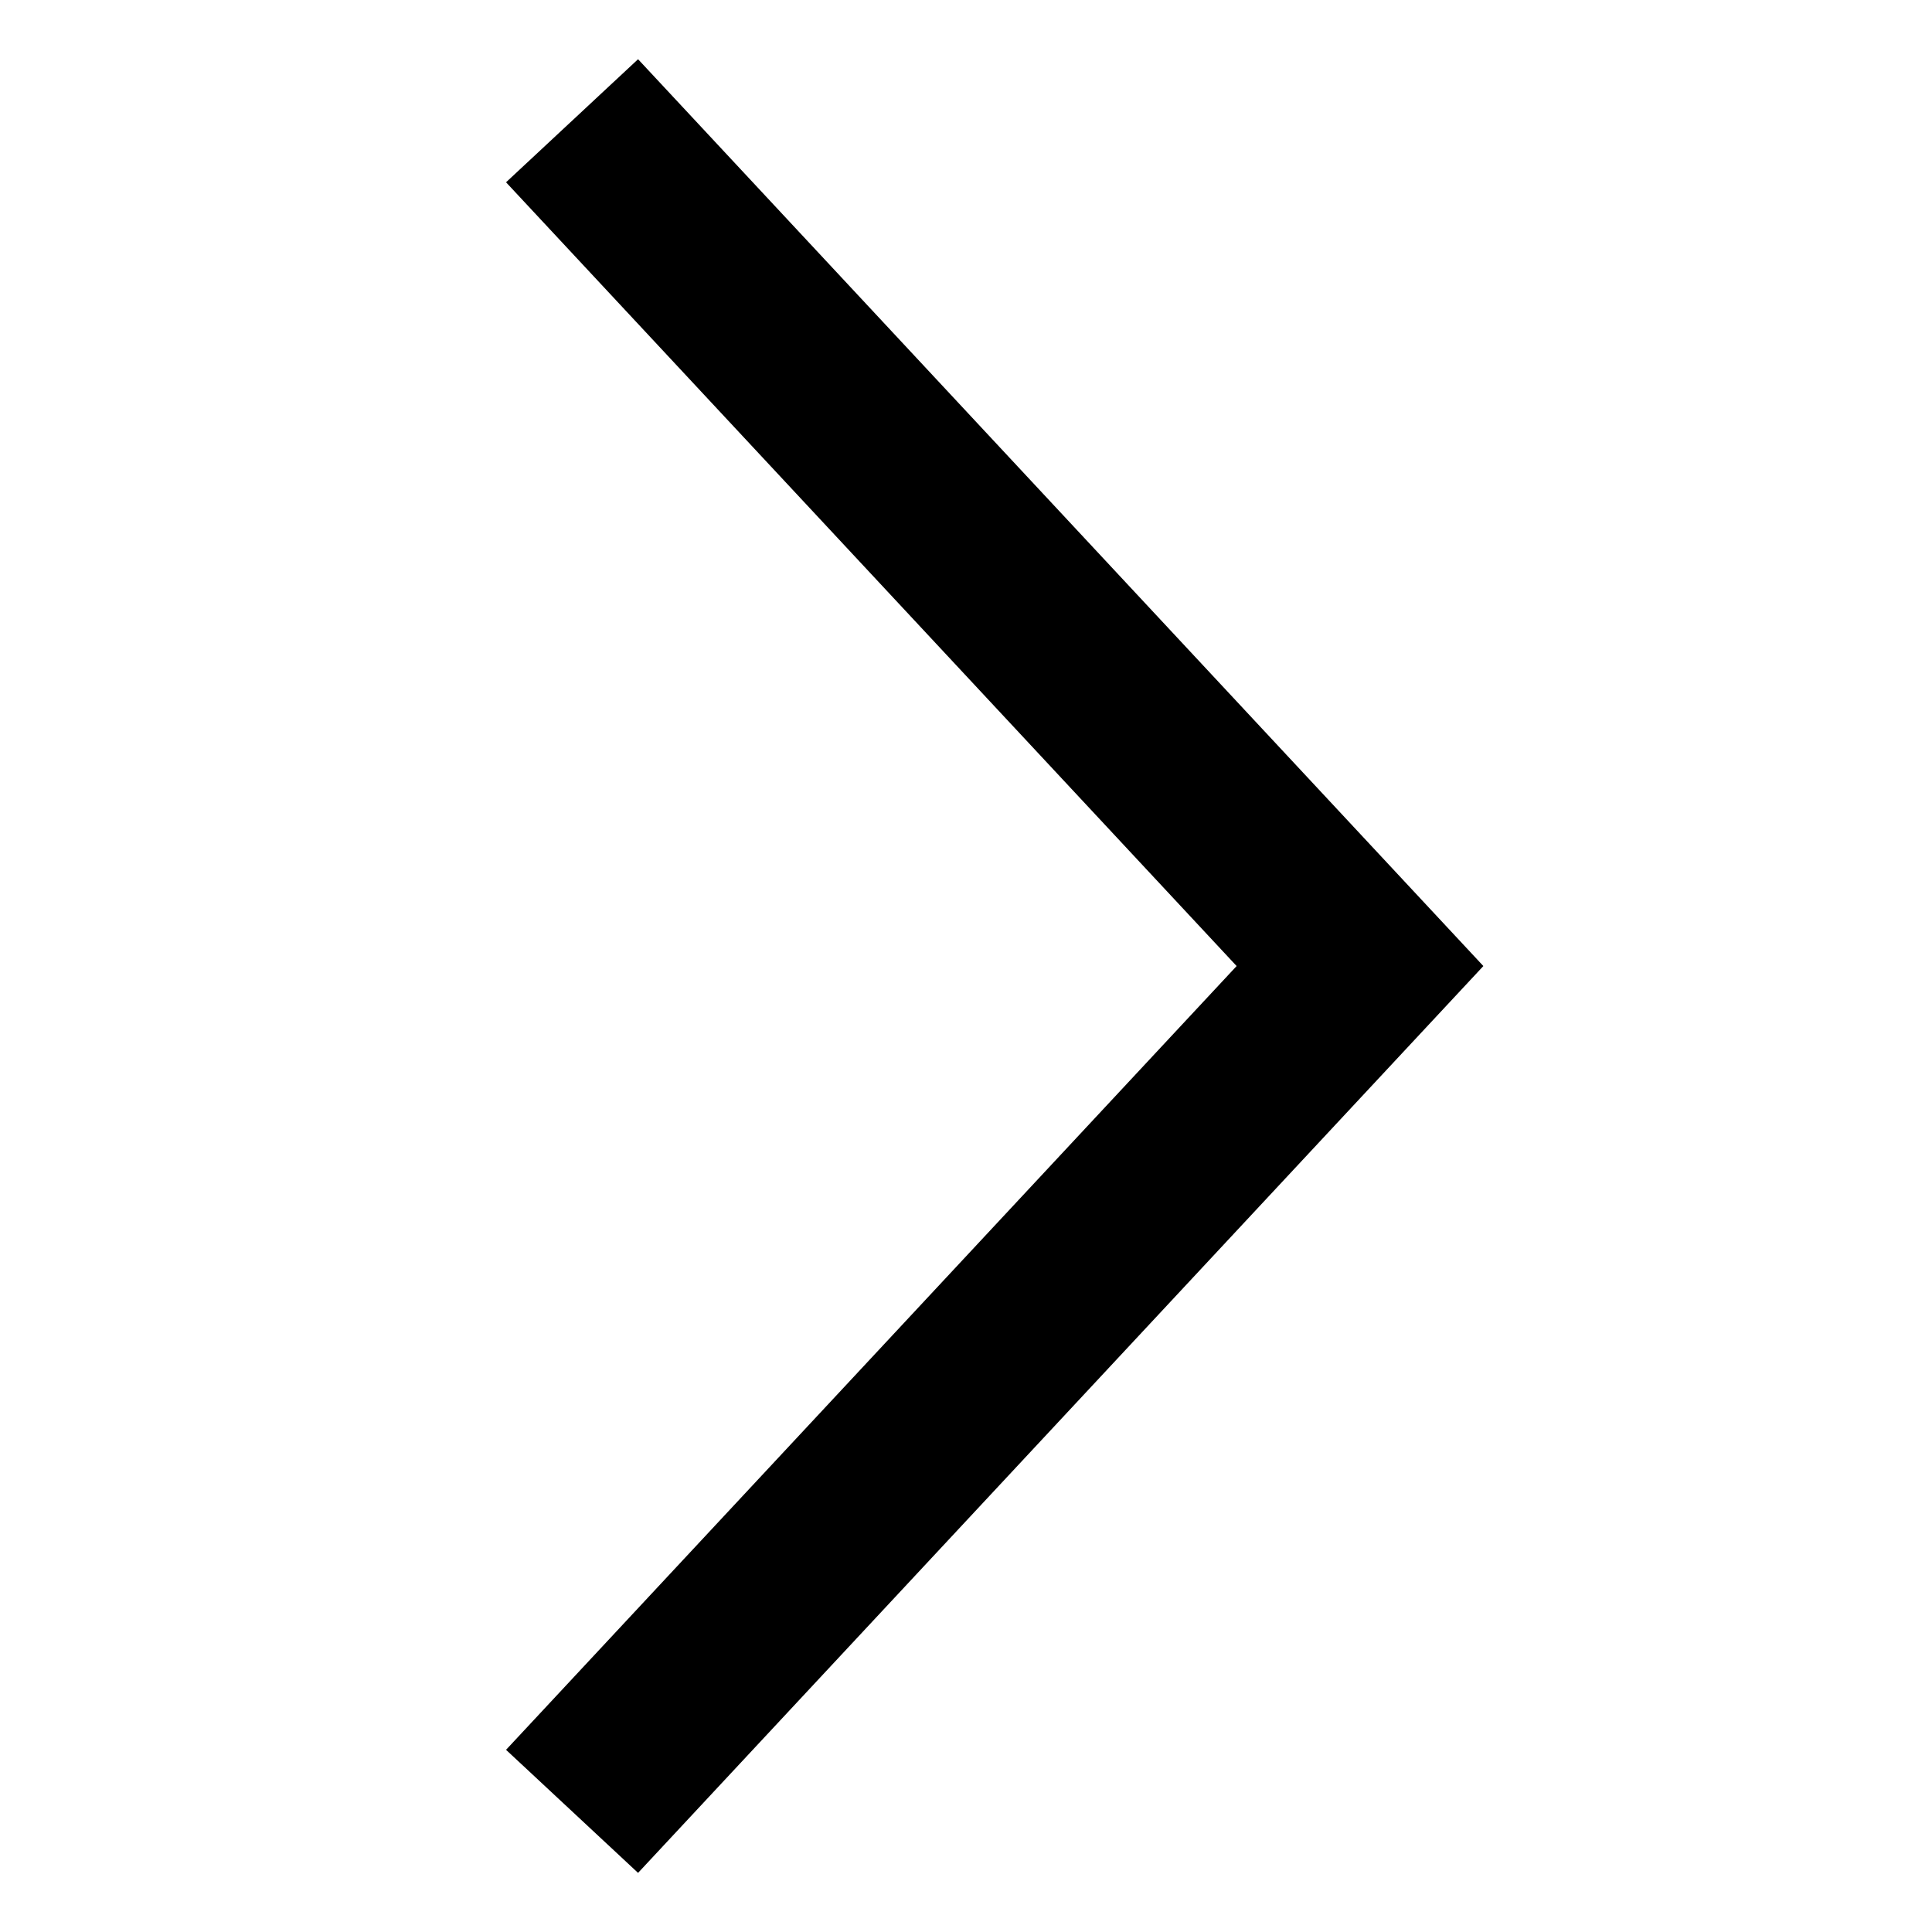 <?xml version="1.0" encoding="UTF-8" standalone="no"?>
<!DOCTYPE svg PUBLIC "-//W3C//DTD SVG 1.1//EN" "http://www.w3.org/Graphics/SVG/1.1/DTD/svg11.dtd">
<svg width="100%" height="100%" viewBox="0 0 32 32" version="1.1" xmlns="http://www.w3.org/2000/svg" xmlns:xlink="http://www.w3.org/1999/xlink" xml:space="preserve" xmlns:serif="http://www.serif.com/" style="fill-rule:evenodd;clip-rule:evenodd;">
    <g transform="matrix(4.095,0,0,4.095,9.475,2)">
        <path d="M0,6.838L3.187,3.419L0,0" style="fill:none;fill-rule:nonzero;stroke:black;stroke-width:0.73px;"/>
    </g>
</svg>
